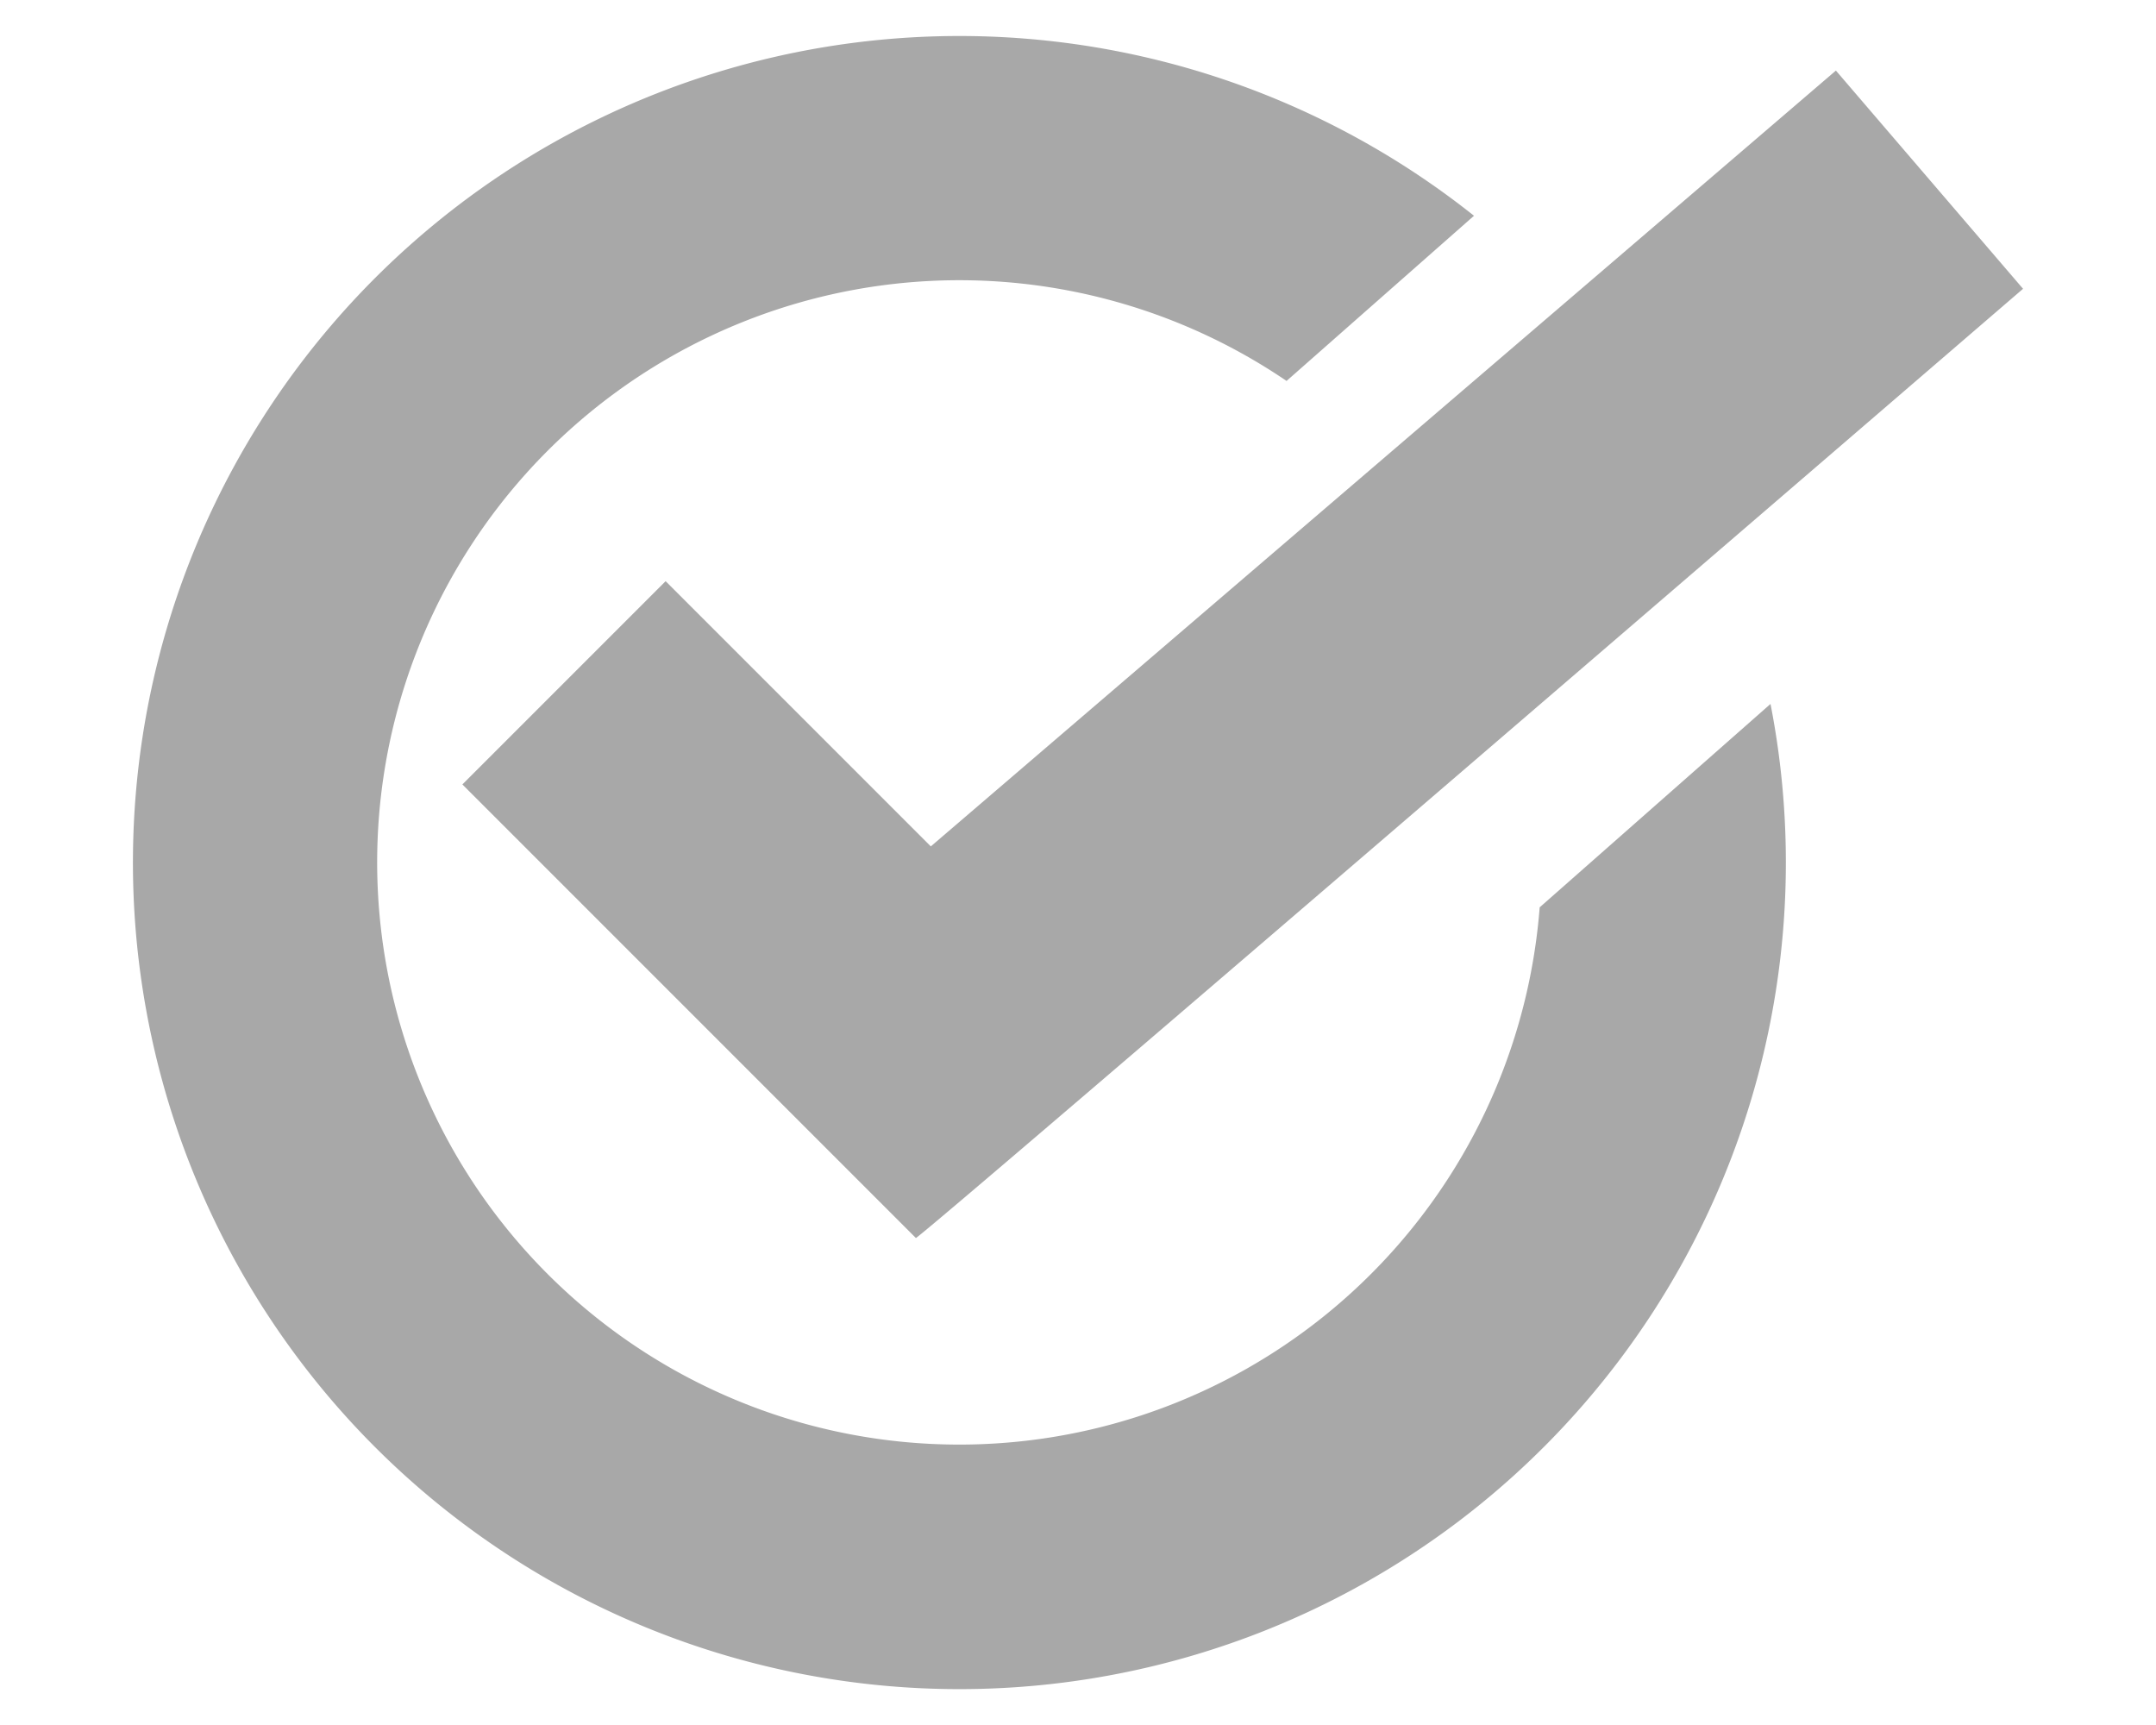 <svg width="15" height="12" viewBox="0 0 15 12" fill="none" xmlns="http://www.w3.org/2000/svg"><path fill-rule="evenodd" clip-rule="evenodd" d="M10.712 6.312A4.05 4.05 0 118.951 2.65l1.304-1.149a5.75 5.75 0 102.063 3.396l-1.606 1.415zm3.363-4.303c-.006-.014.006.014 0 0L12.773.491 6.476 5.888 4.631 4.043 3.217 5.457l3.155 3.155c.006.025 7.703-6.603 7.703-6.603z" fill="#A8A8A8"/></svg>